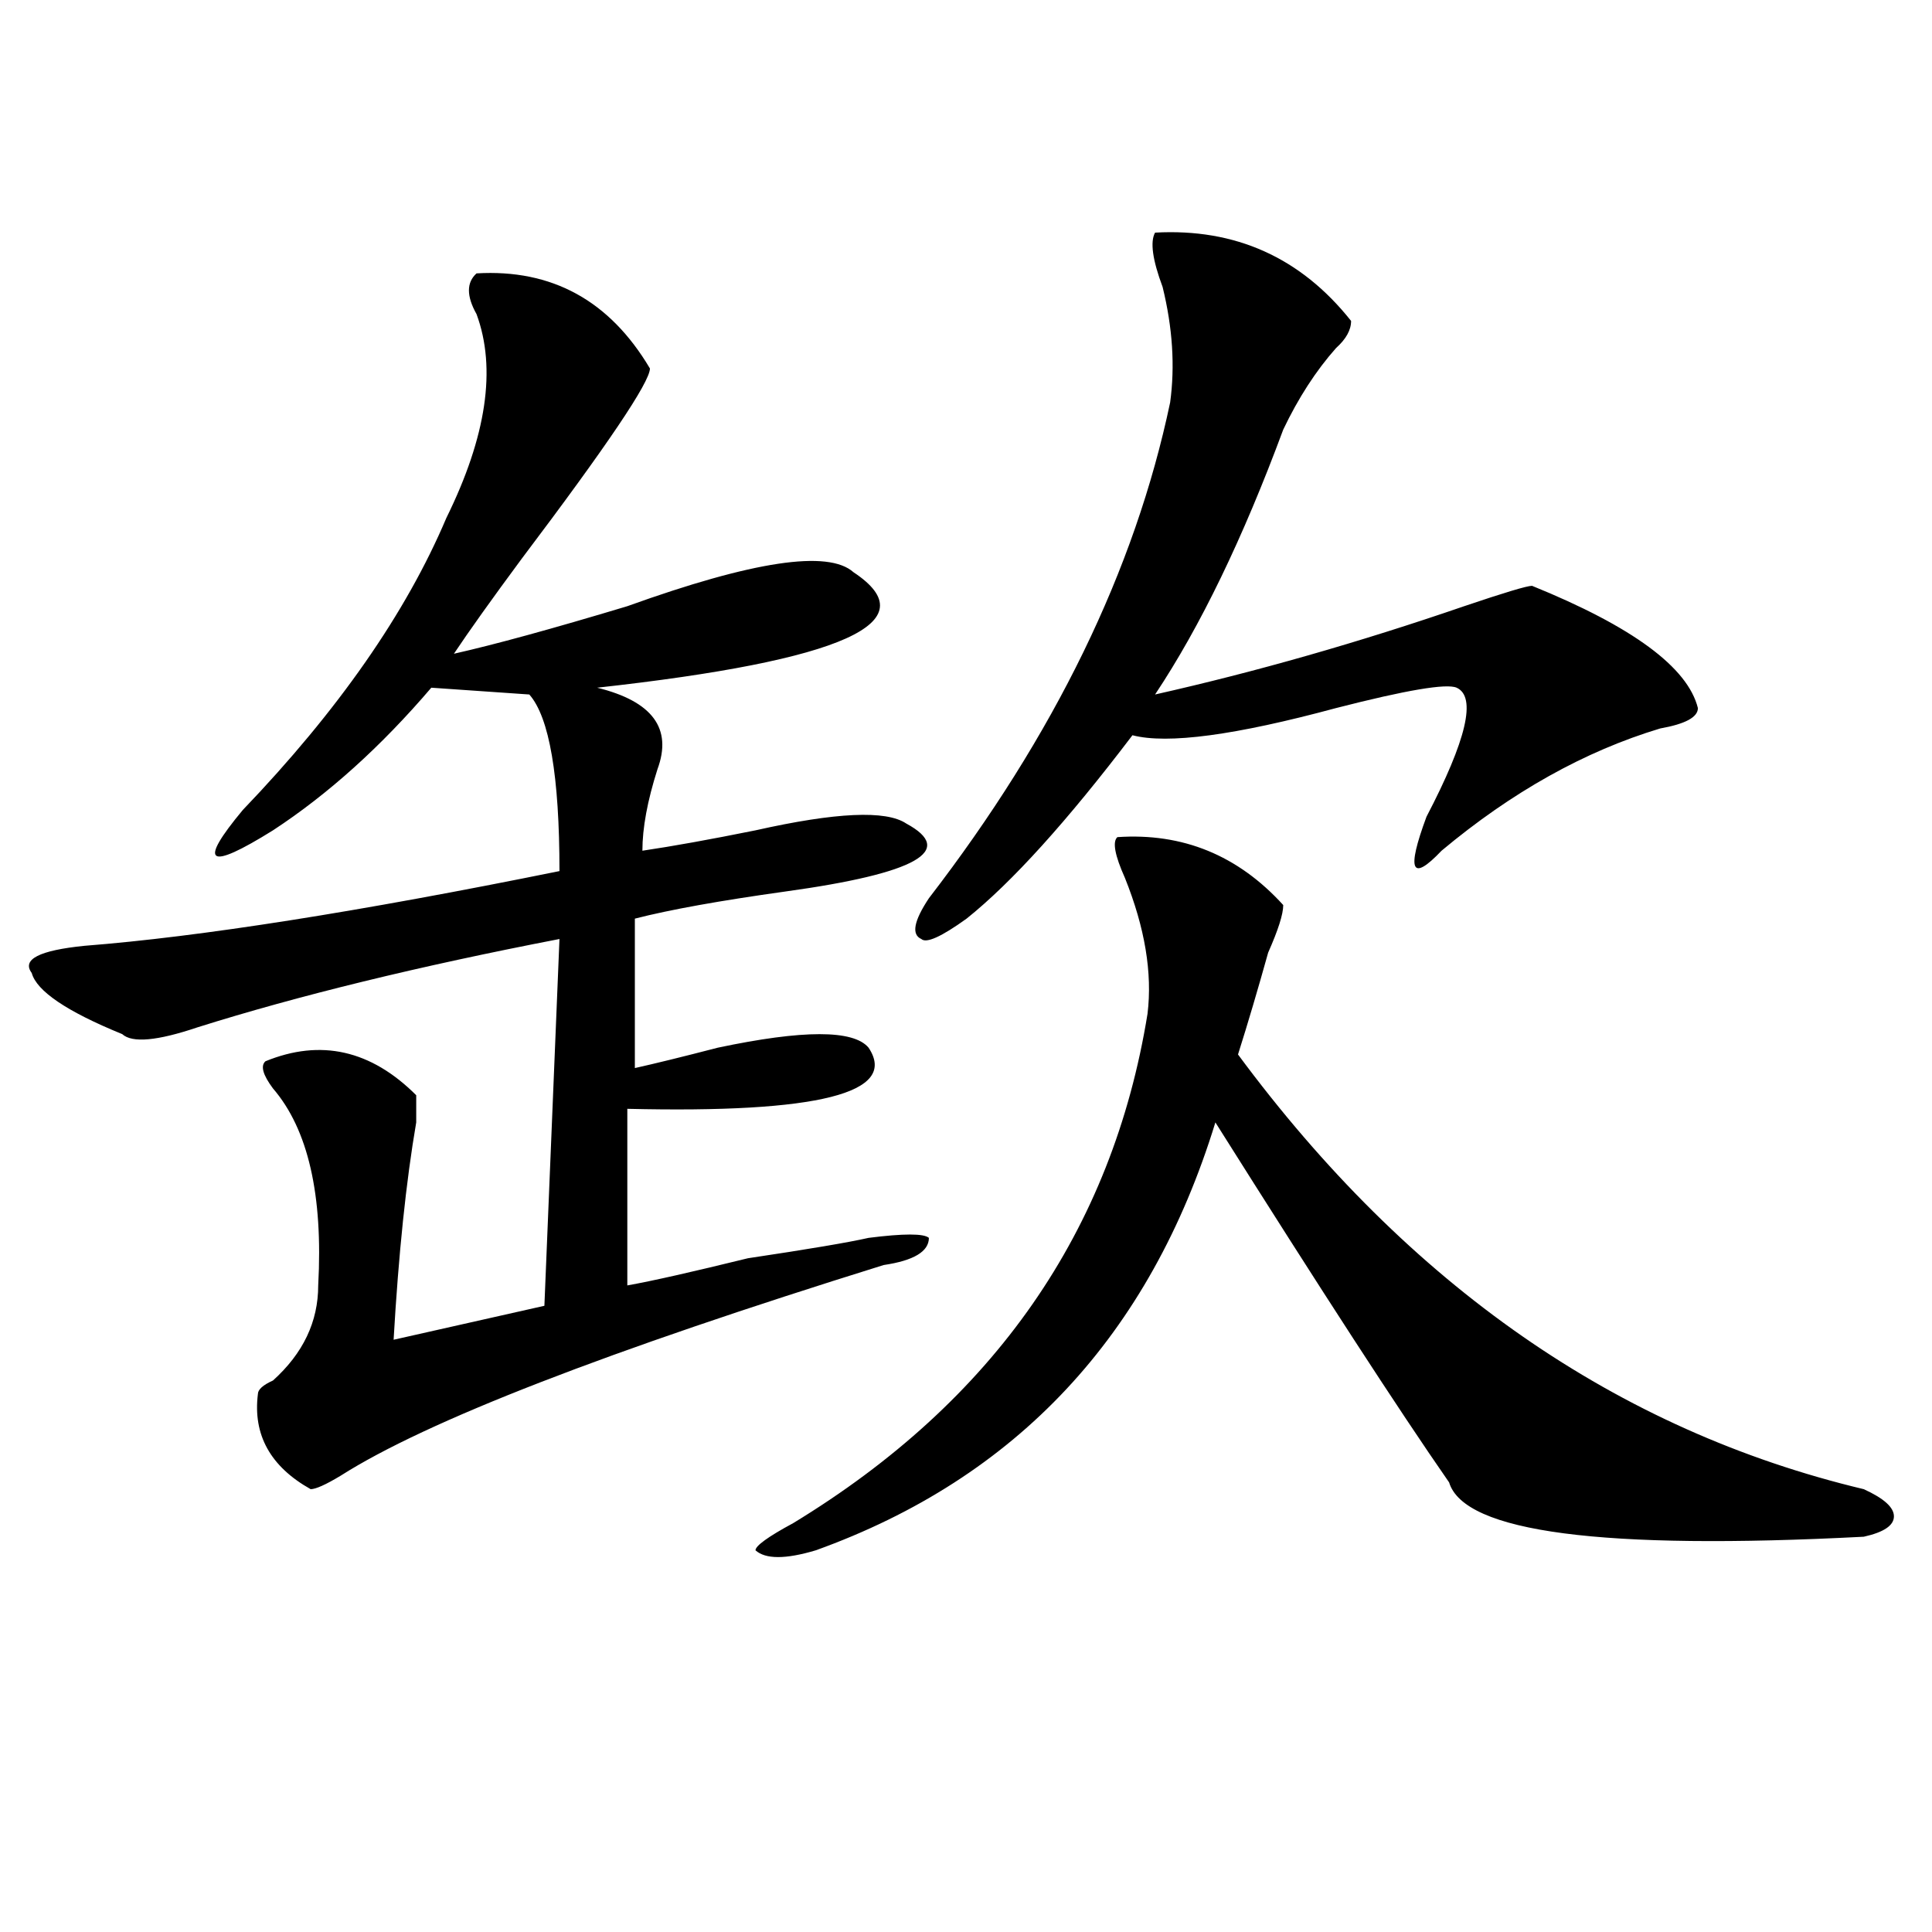 <?xml version="1.0" encoding="utf-8"?>
<!-- Generator: Adobe Illustrator 16.0.0, SVG Export Plug-In . SVG Version: 6.00 Build 0)  -->
<!DOCTYPE svg PUBLIC "-//W3C//DTD SVG 1.1//EN" "http://www.w3.org/Graphics/SVG/1.1/DTD/svg11.dtd">
<svg version="1.1" id="图层_1" xmlns="http://www.w3.org/2000/svg" xmlns:xlink="http://www.w3.org/1999/xlink" x="0px" y="0px"
	 width="1000px" height="1000px" viewBox="0 0 1000 1000" enable-background="new 0 0 1000 1000" xml:space="preserve">
<path d="M246.652,141.5c39.023-2.307,68.9,14.063,89.754,49.219c0,7.031-22.134,39.881-66.34,98.438
	c-15.609,21.094-27.316,37.519-35.121,49.219c20.792-4.669,50.73-12.854,89.754-24.609c64.998-23.4,104.021-29.278,117.07-17.578
	c39.023,25.818-5.244,45.703-132.68,59.766c28.597,7.031,39.023,21.094,31.219,42.188c-5.244,16.425-7.805,30.487-7.805,42.188
	c15.609-2.307,35.121-5.822,58.535-10.547c41.584-9.338,67.62-10.547,78.047-3.516c25.975,14.063,5.183,25.818-62.438,35.156
	c-33.841,4.725-59.877,9.394-78.047,14.063v77.344c10.365-2.307,24.694-5.822,42.926-10.547c44.206-9.338,70.242-9.338,78.047,0
	c15.609,23.456-26.036,34.003-124.875,31.641v91.406c12.987-2.307,33.779-7.031,62.438-14.063
	c31.219-4.669,52.011-8.185,62.438-10.547c18.17-2.307,28.597-2.307,31.219,0c0,7.031-7.805,11.756-23.414,14.063
	c-143.106,44.55-236.763,80.859-280.969,108.984c-7.805,4.725-13.049,7.031-15.609,7.031c-20.854-11.7-29.938-28.125-27.316-49.219
	c0-2.307,2.561-4.669,7.805-7.031c15.609-14.063,23.414-30.432,23.414-49.219c2.561-46.856-5.244-80.859-23.414-101.953
	c-5.244-7.031-6.524-11.7-3.902-14.063c28.597-11.7,54.633-5.822,78.047,17.578c0,2.362,0,7.031,0,14.063
	c-5.244,30.487-9.146,68.006-11.707,112.5l78.047-17.578l7.805-189.844c-72.864,14.063-135.302,29.334-187.313,45.703
	c-20.854,7.031-33.841,8.24-39.023,3.516c-28.658-11.7-44.268-22.247-46.828-31.641c-5.244-7.031,3.902-11.7,27.316-14.063
	c59.815-4.669,141.765-17.578,245.848-38.672c0-49.219-5.244-79.65-15.609-91.406l-50.73-3.516
	c-26.036,30.487-53.353,55.097-81.949,73.828c-33.841,21.094-39.023,17.578-15.609-10.547
	c49.389-51.525,84.51-101.953,105.363-151.172c20.792-42.188,25.975-77.344,15.609-105.469
	C241.408,153.256,241.408,146.225,246.652,141.5z M578.352,433.297c33.779-2.307,62.438,9.394,85.852,35.156
	c0,4.725-2.622,12.909-7.805,24.609c-5.244,18.787-10.427,36.365-15.609,52.734c88.412,119.531,196.397,194.568,323.895,225
	c10.365,4.725,15.609,9.394,15.609,14.063c0,4.725-5.244,8.24-15.609,10.547c-135.302,7.031-206.824-2.307-214.629-28.125
	c-26.036-37.463-66.34-99.591-120.973-186.328c-33.841,110.193-102.803,184.021-206.824,221.484
	c-15.609,4.669-26.036,4.669-31.219,0c0-2.307,6.463-7.031,19.512-14.063c104.021-63.281,165.179-151.172,183.41-263.672
	c2.561-21.094-1.342-44.494-11.707-70.313C577.01,442.69,575.729,435.659,578.352,433.297z M597.863,120.406
	c41.584-2.307,75.425,12.909,101.461,45.703c0,4.725-2.622,9.394-7.805,14.063c-10.427,11.756-19.512,25.818-27.316,42.188
	c-20.854,56.25-42.926,101.953-66.34,137.109c52.011-11.7,105.363-26.916,159.996-45.703c20.792-7.031,32.499-10.547,35.121-10.547
	c52.011,21.094,80.607,42.188,85.852,63.281c0,4.725-6.524,8.24-19.512,10.547c-39.023,11.756-76.767,32.85-113.168,63.281
	c-15.609,16.425-18.231,10.547-7.805-17.578c20.792-39.825,25.975-62.072,15.609-66.797c-5.244-2.307-26.036,1.209-62.438,10.547
	c-52.072,14.063-87.193,18.787-105.363,14.063c-33.841,44.55-62.438,76.19-85.852,94.922c-13.049,9.394-20.854,12.909-23.414,10.547
	c-5.244-2.307-3.902-9.338,3.902-21.094c64.998-84.375,106.644-169.903,124.875-256.641c2.561-18.731,1.28-38.672-3.902-59.766
	C596.521,134.469,595.241,125.131,597.863,120.406z"/>
</svg>
